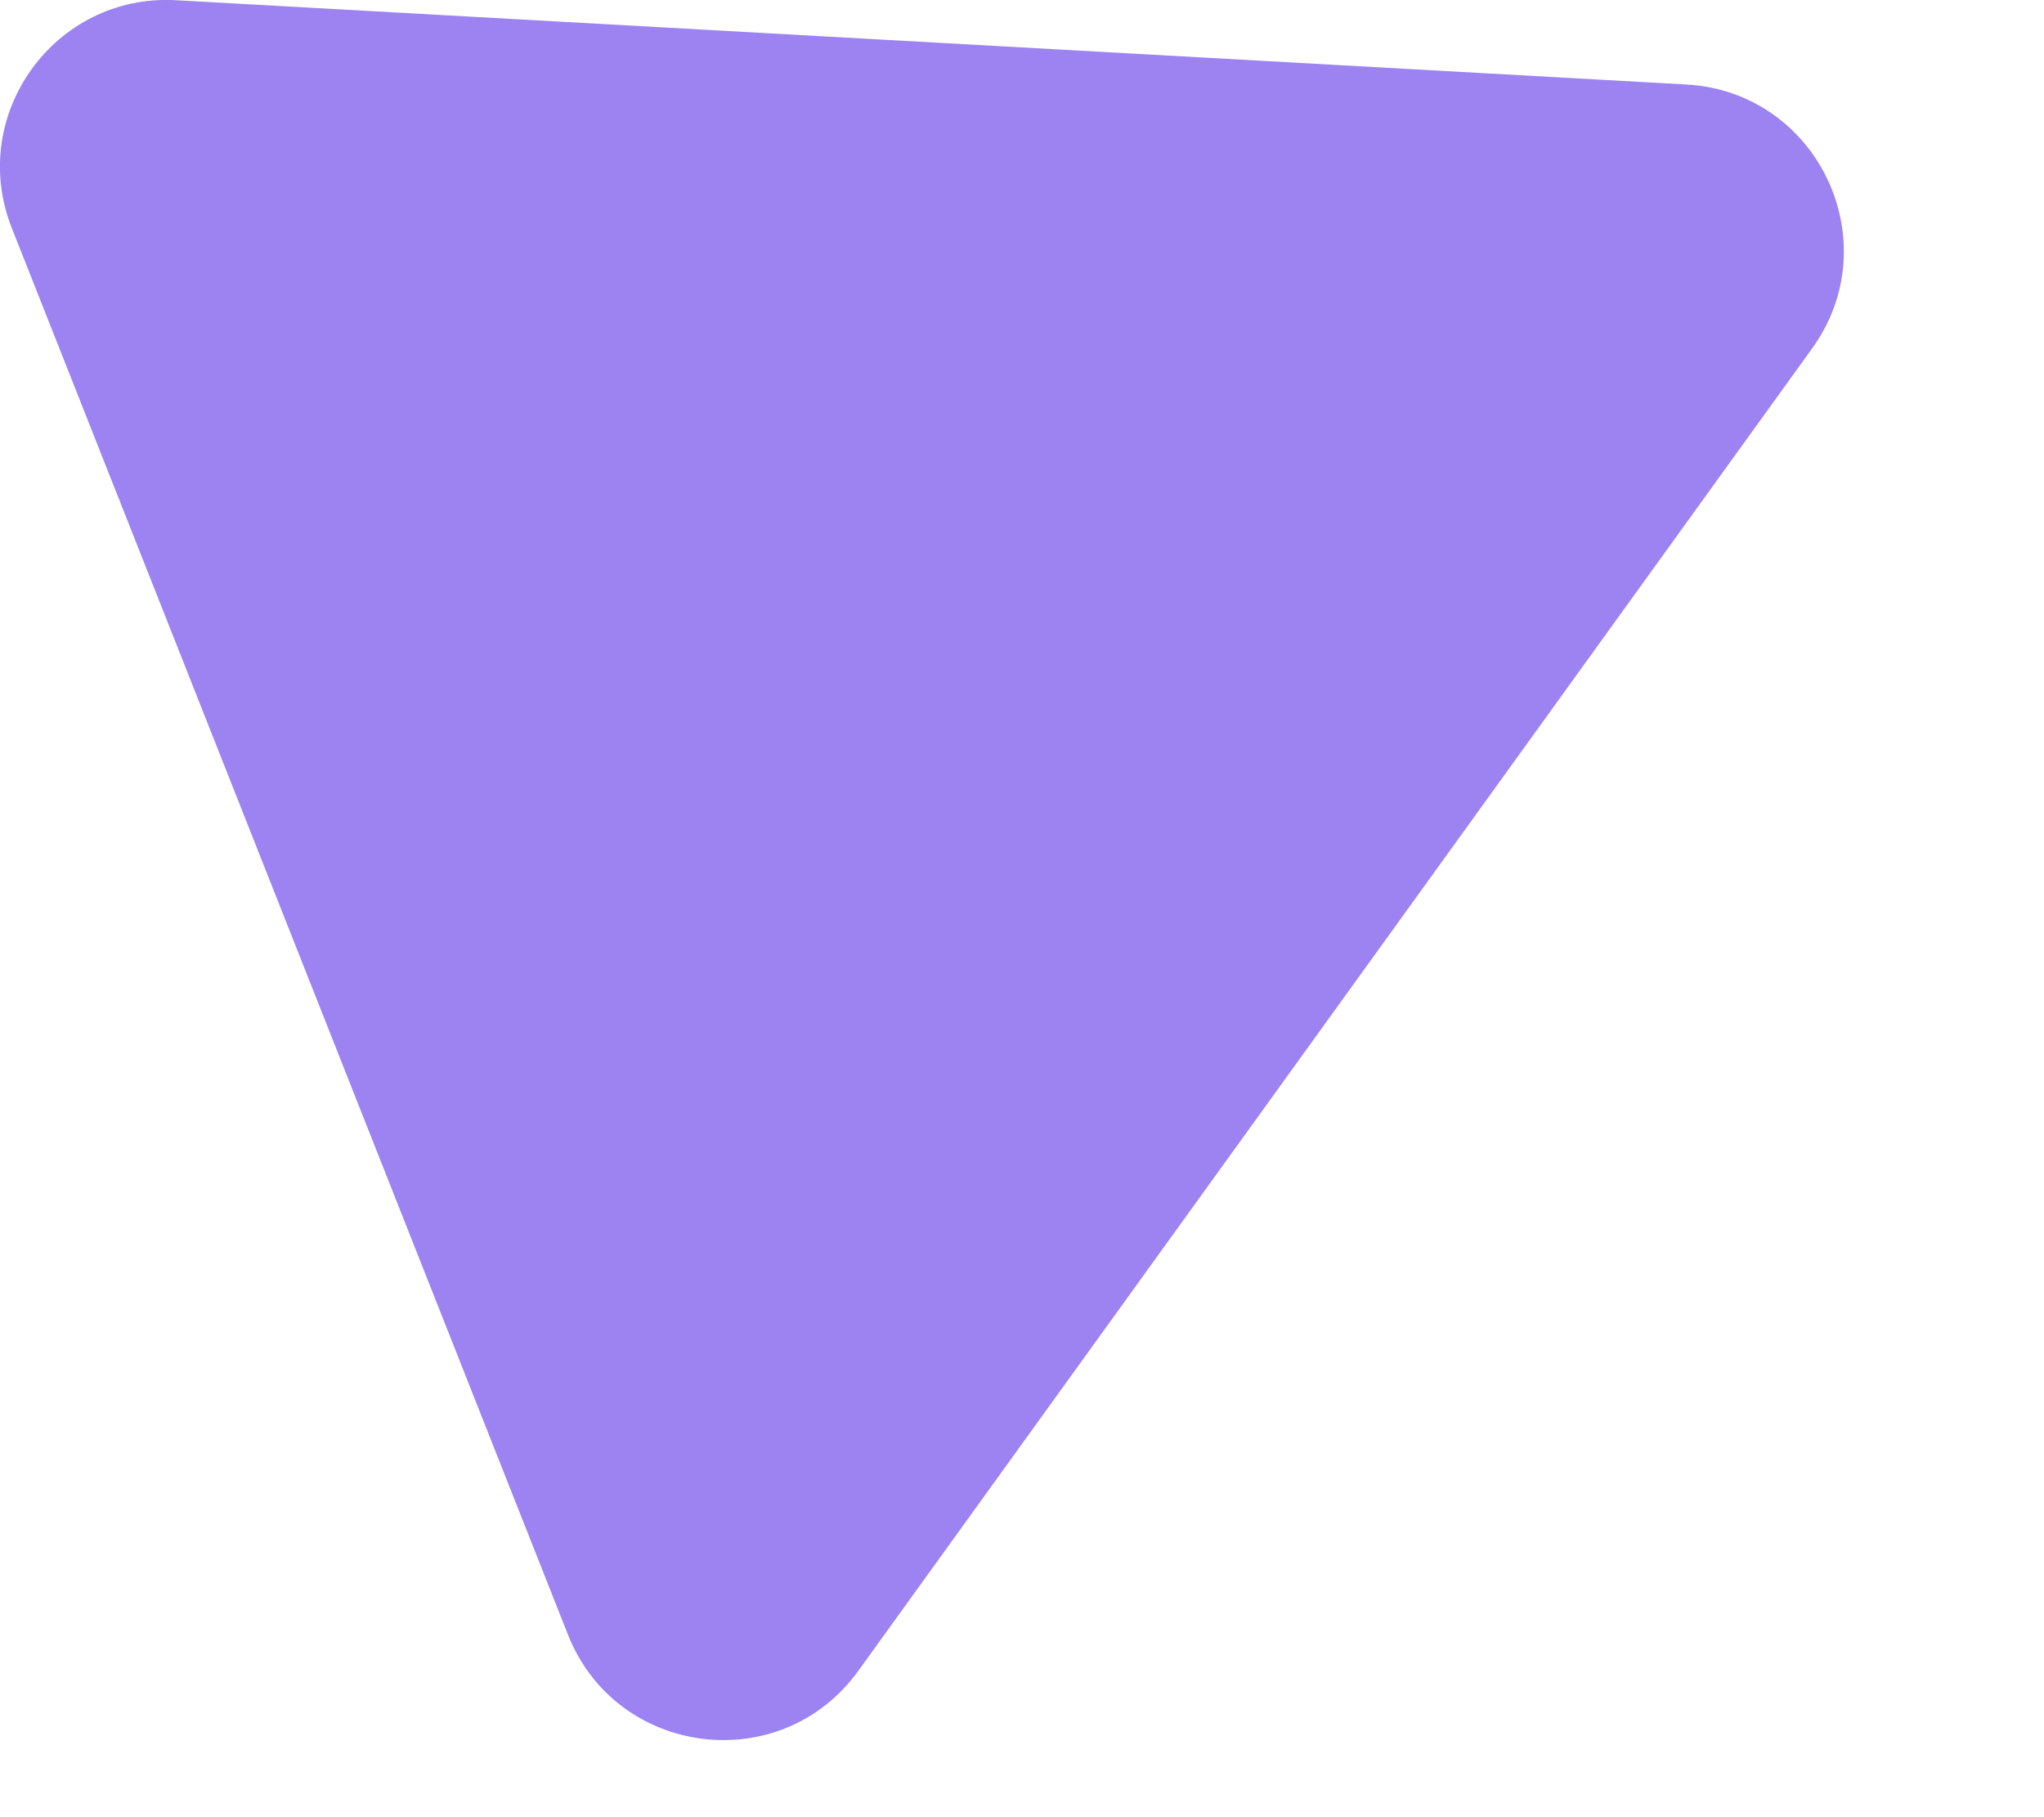 <?xml version="1.0" encoding="utf-8"?>
<svg xmlns="http://www.w3.org/2000/svg" fill="none" height="100%" overflow="visible" preserveAspectRatio="none" style="display: block;" viewBox="0 0 9 8" width="100%">
<path d="M0.052 1.004C-0.145 0.506 0.241 -0.029 0.775 0.001L7.425 0.372C8.004 0.404 8.318 1.064 7.979 1.534L3.779 7.356C3.44 7.826 2.715 7.736 2.501 7.197L0.052 1.004Z" fill="#9D82F1" id="Vector"/>
</svg>